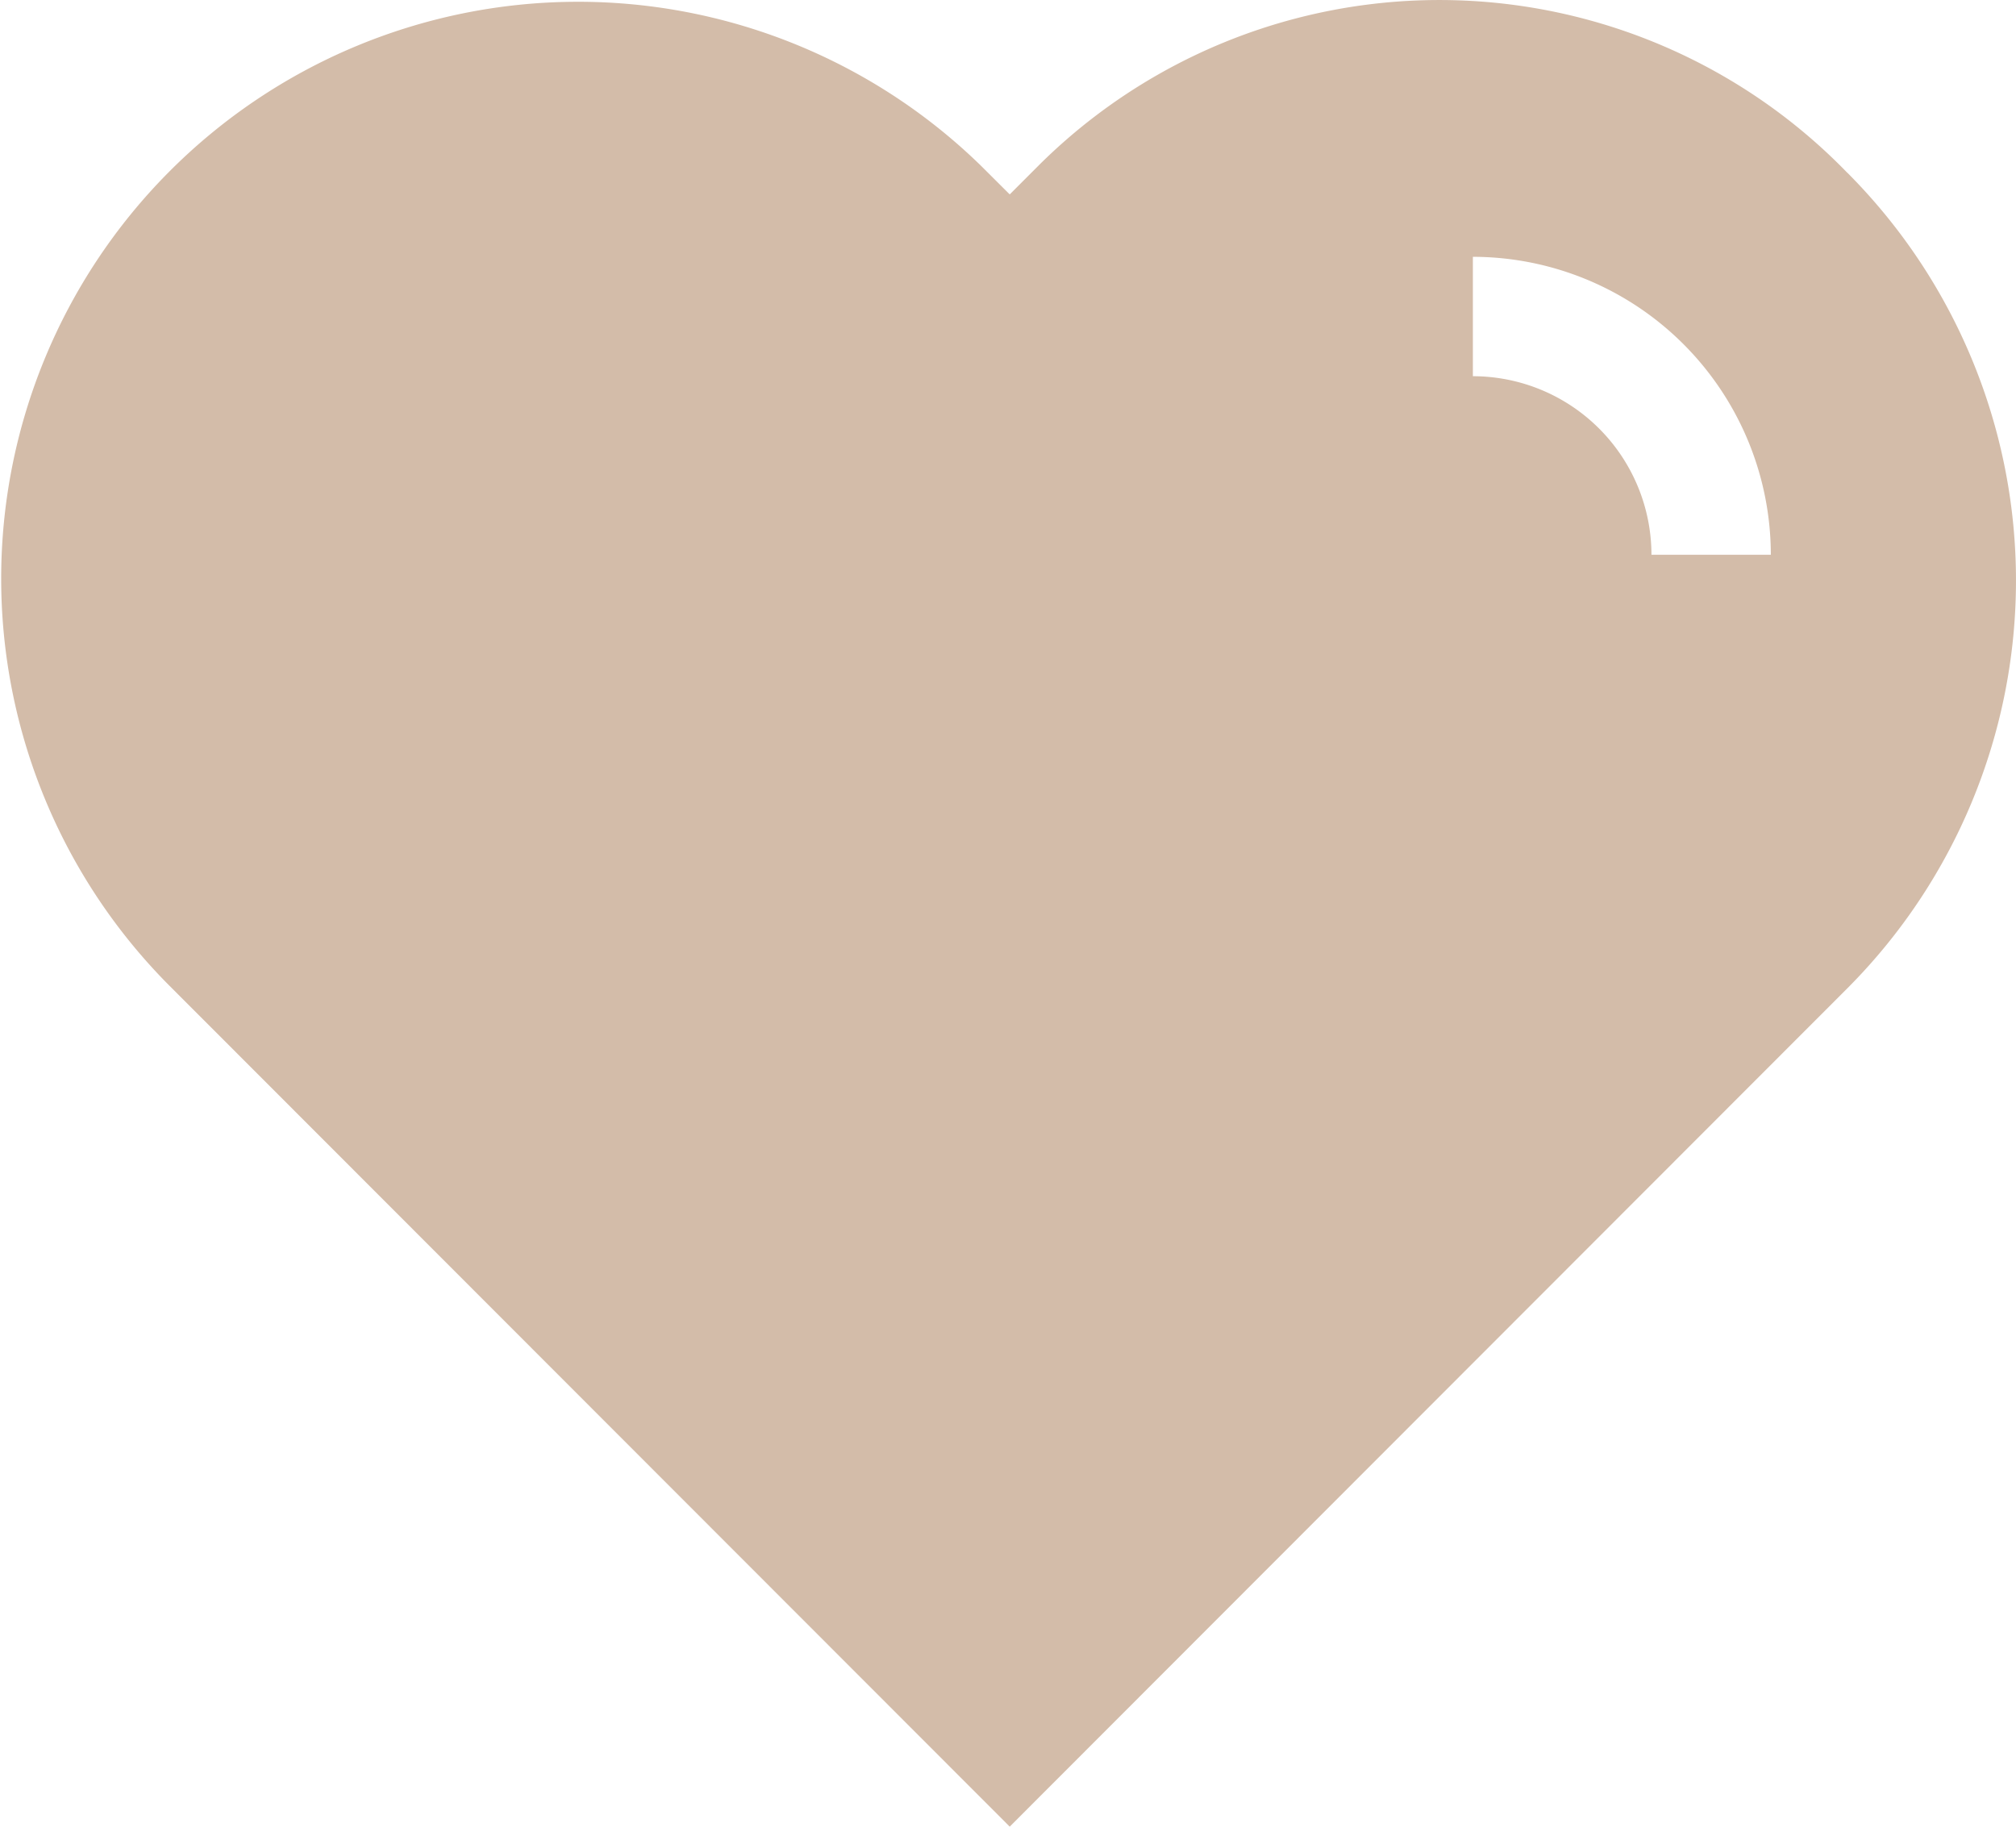 <svg xmlns="http://www.w3.org/2000/svg" width="50.192" height="45.487" viewBox="0 0 50.192 45.487">
  <g id="Groupe_1348" data-name="Groupe 1348" transform="translate(-939.62 -1853.393)">
    <path id="Tracé_345" data-name="Tracé 345" d="M985.611,1125.692a14.141,14.141,0,0,0-20.113-.2l-.739.74-.717-.715a14.363,14.363,0,0,0-20.223,20.4l20.94,20.959,20.852-20.873a14.379,14.379,0,0,0,0-20.313m-4.875,9.515a4.45,4.45,0,0,0-4.446-4.446v-2.973a7.426,7.426,0,0,1,7.418,7.419Z" transform="translate(0 732.002)" fill="#d3bca9"/>
  </g>
</svg>
